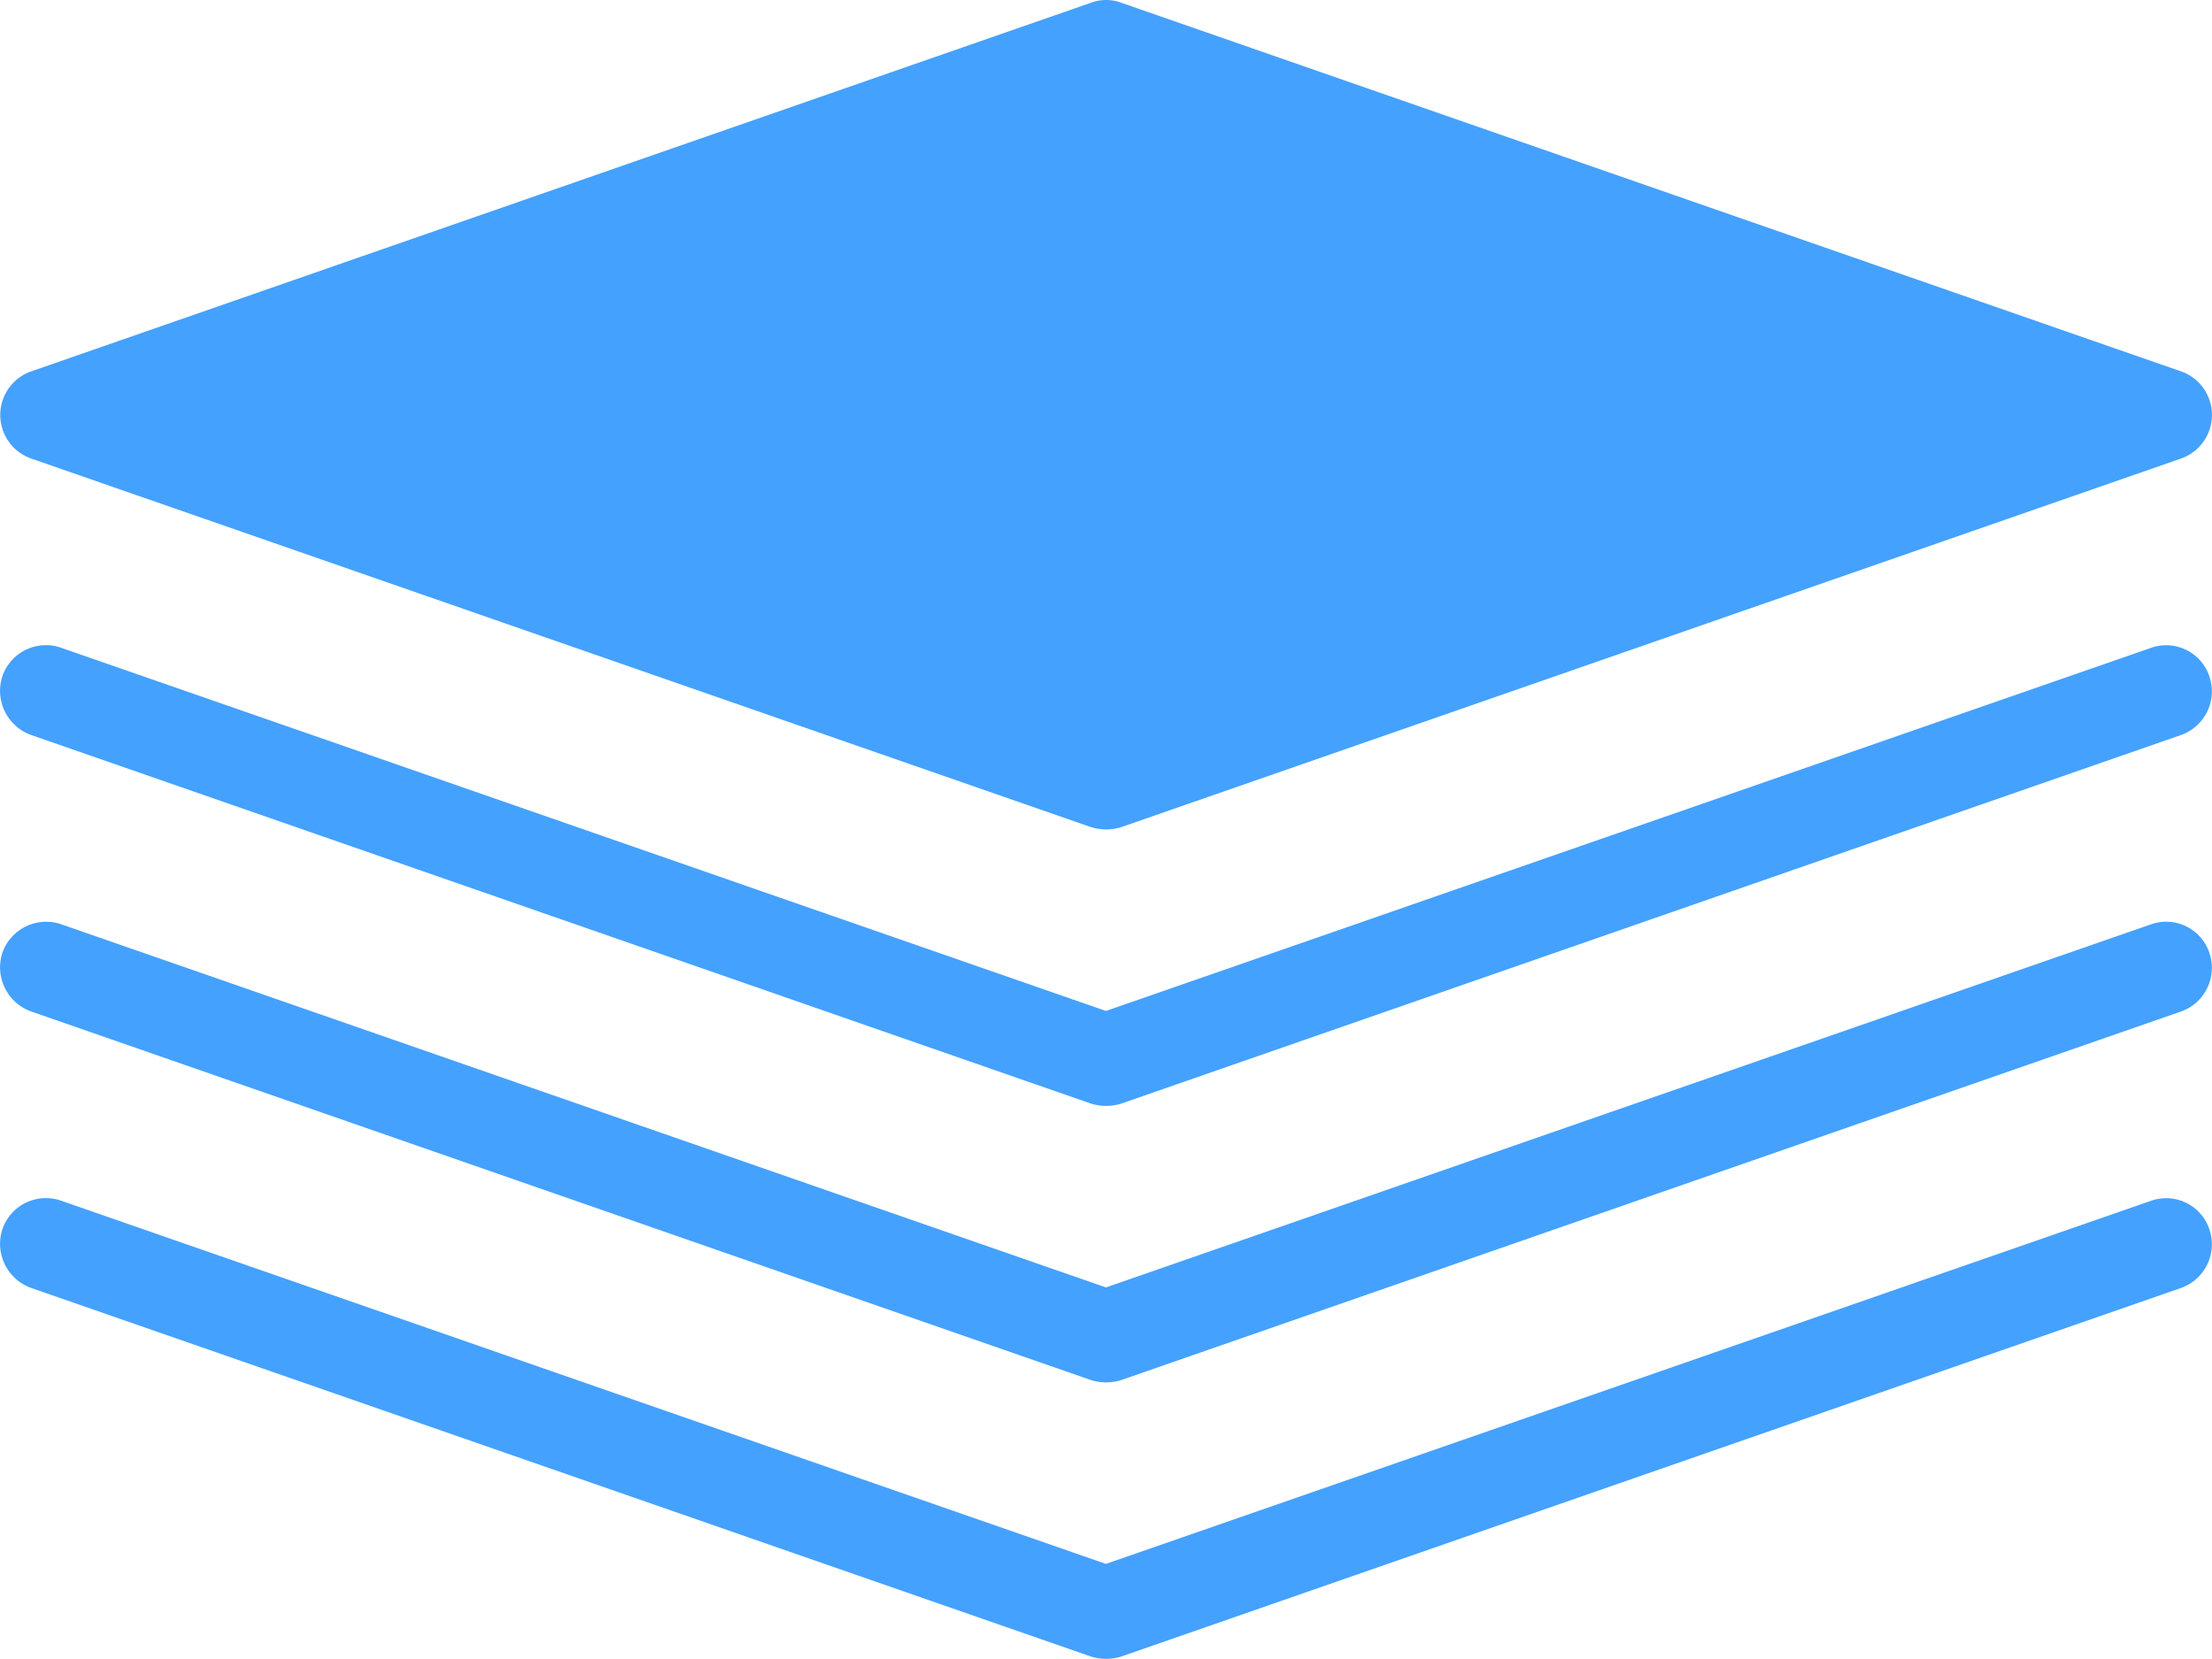 <svg xmlns="http://www.w3.org/2000/svg" viewBox="0 0 400.04 300"><defs><style>.a{fill:#44a1fe;}</style></defs><path class="a" d="M389,217.17,200,282.83,11.12,217.17A8.32,8.32,0,0,0,.45,222.25a8.48,8.48,0,0,0,5.17,10.67l191.67,66.66a9.21,9.21,0,0,0,5.5,0l191.67-66.66a8.37,8.37,0,0,0,5.08-10.67A8.23,8.23,0,0,0,389,217.17Z"/><path class="a" d="M5.62,82.92l191.67,66.66a9.21,9.21,0,0,0,5.5,0L394.46,82.92a8.35,8.35,0,0,0,0-15.75L202.79.5a7.78,7.78,0,0,0-5.5,0L5.62,67.17a8.35,8.35,0,0,0,0,15.75Z"/><path class="a" d="M389,117.17,200,182.83,11.12,117.17A8.32,8.32,0,0,0,.45,122.25a8.48,8.48,0,0,0,5.17,10.67l191.67,66.66a9.21,9.21,0,0,0,5.5,0l191.67-66.66a8.37,8.37,0,0,0,5.08-10.67A8.23,8.23,0,0,0,389,117.17Z"/><path class="a" d="M389,167.17,200,232.83,11.12,167.17A8.4,8.4,0,0,0,.45,172.25a8.48,8.48,0,0,0,5.17,10.67l191.67,66.66a9.21,9.21,0,0,0,5.5,0l191.67-66.66a8.37,8.37,0,0,0,5.08-10.67A8.23,8.23,0,0,0,389,167.17Z"/></svg>